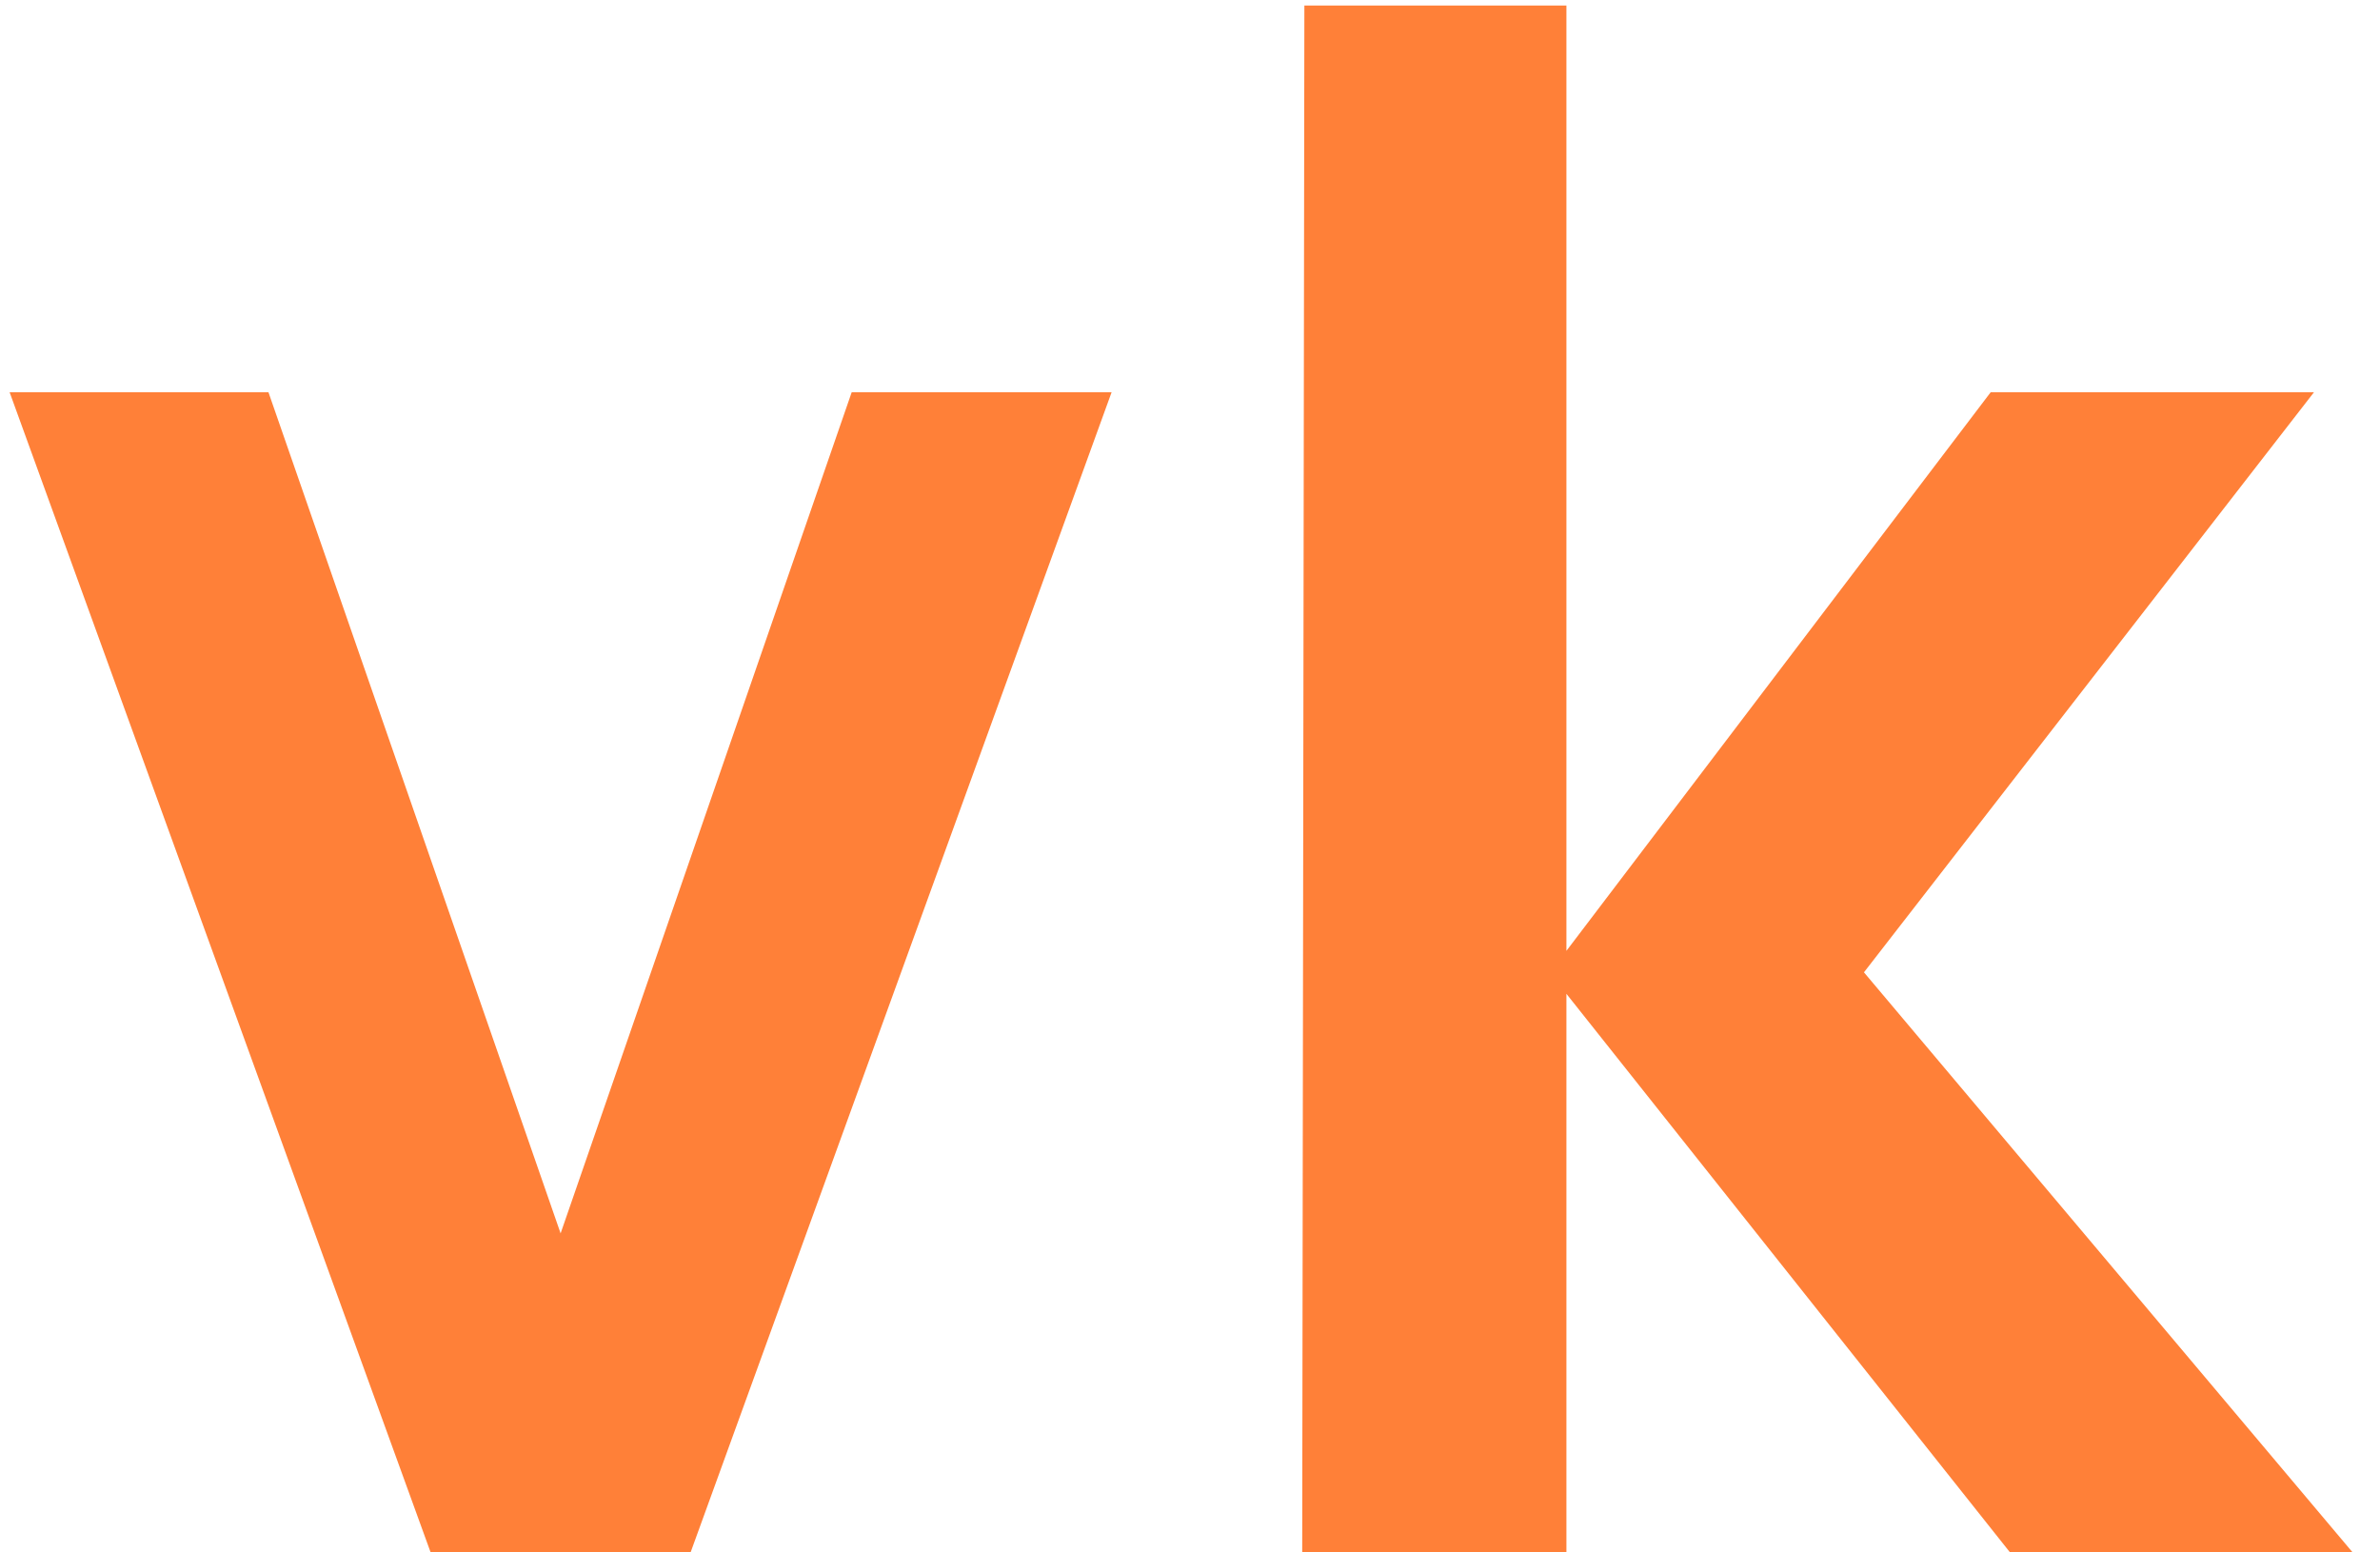 <?xml version="1.0" encoding="UTF-8"?> <svg xmlns="http://www.w3.org/2000/svg" width="69" height="45" viewBox="0 0 69 45" fill="none"><path d="M12.485 45L0.279 11.37H7.783L16.253 35.752L24.692 11.37H32.227L20.021 45H12.485ZM37.753 45L37.816 0.16H45.413V27.562L57.713 11.37H67.086L54.039 28.185L68.207 45H58.274L45.413 28.808V45H37.753Z" fill="#FF8038"></path></svg> 